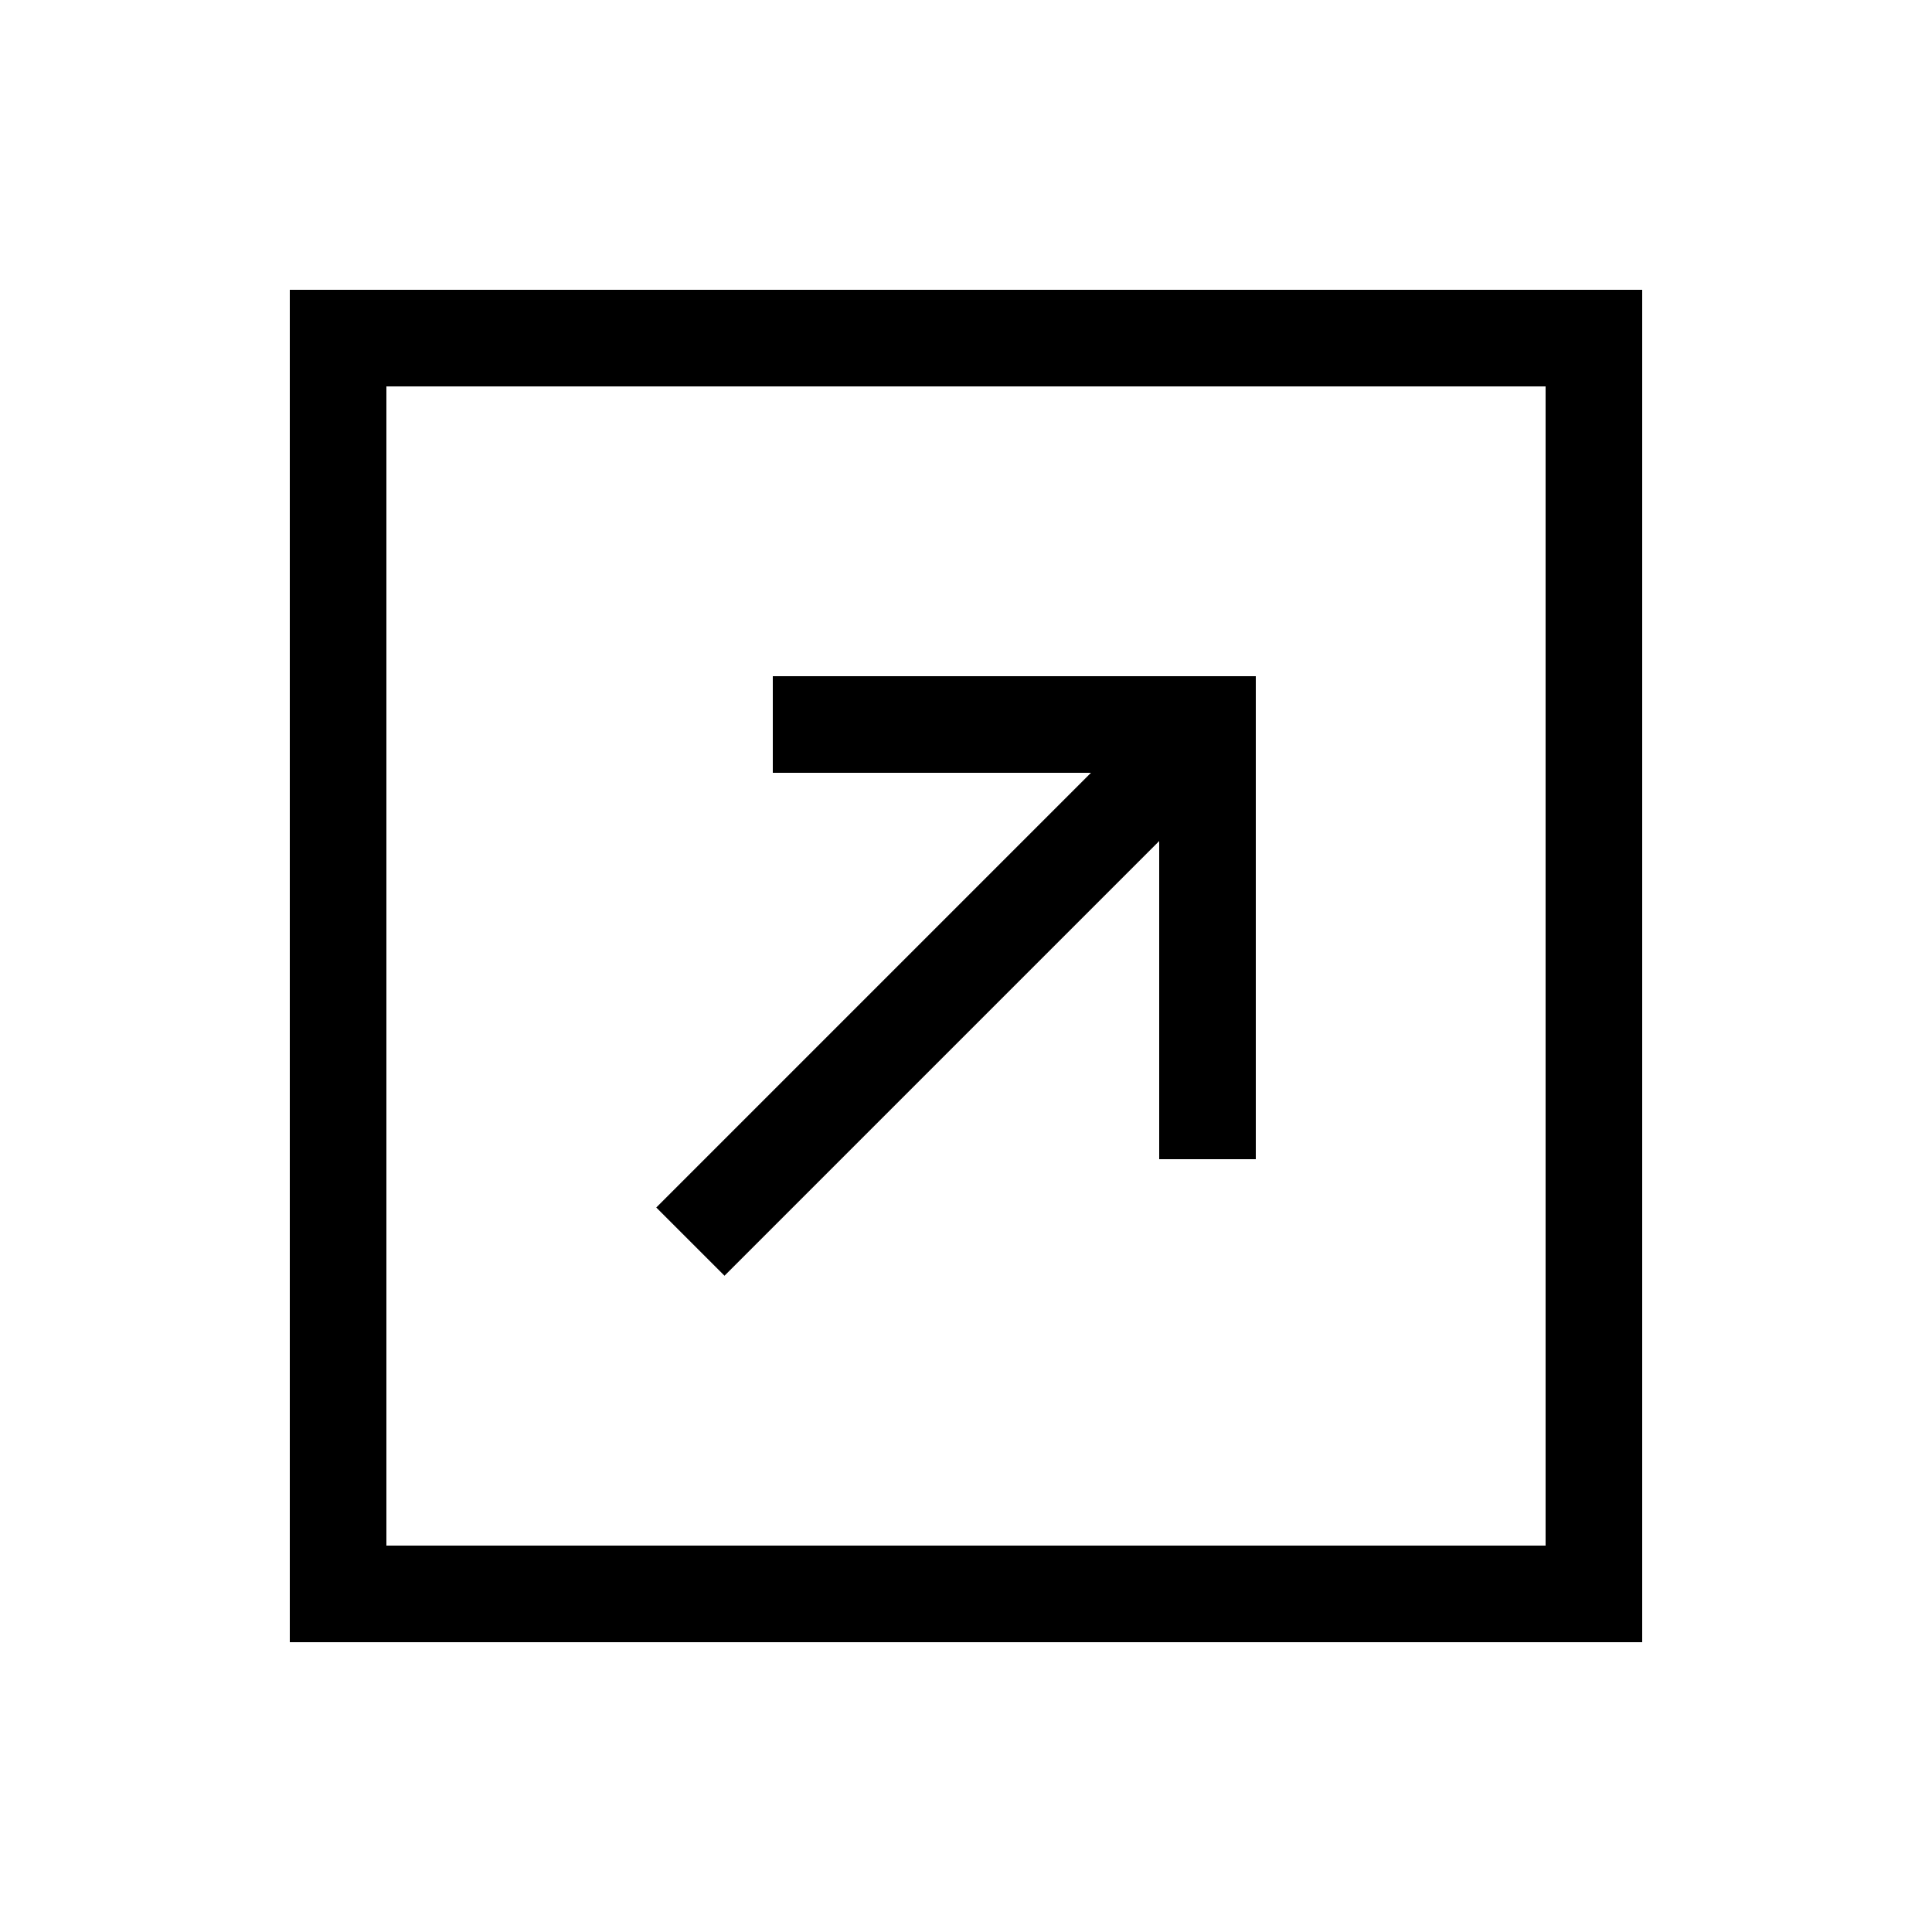 <svg xmlns="http://www.w3.org/2000/svg" viewBox="0 0 640 640"><!--! Font Awesome Pro 7.1.0 by @fontawesome - https://fontawesome.com License - https://fontawesome.com/license (Commercial License) Copyright 2025 Fonticons, Inc. --><path fill="currentColor" d="M512 128L512 512L128 512L128 128L512 128zM544 96L96 96L96 544L544 544L544 96zM272 256L361.4 256L228.7 388.7L217.4 400L240 422.6L251.3 411.3L384 278.6L384 384L416 384L416 224L256 224L256 256L272 256z"/></svg>